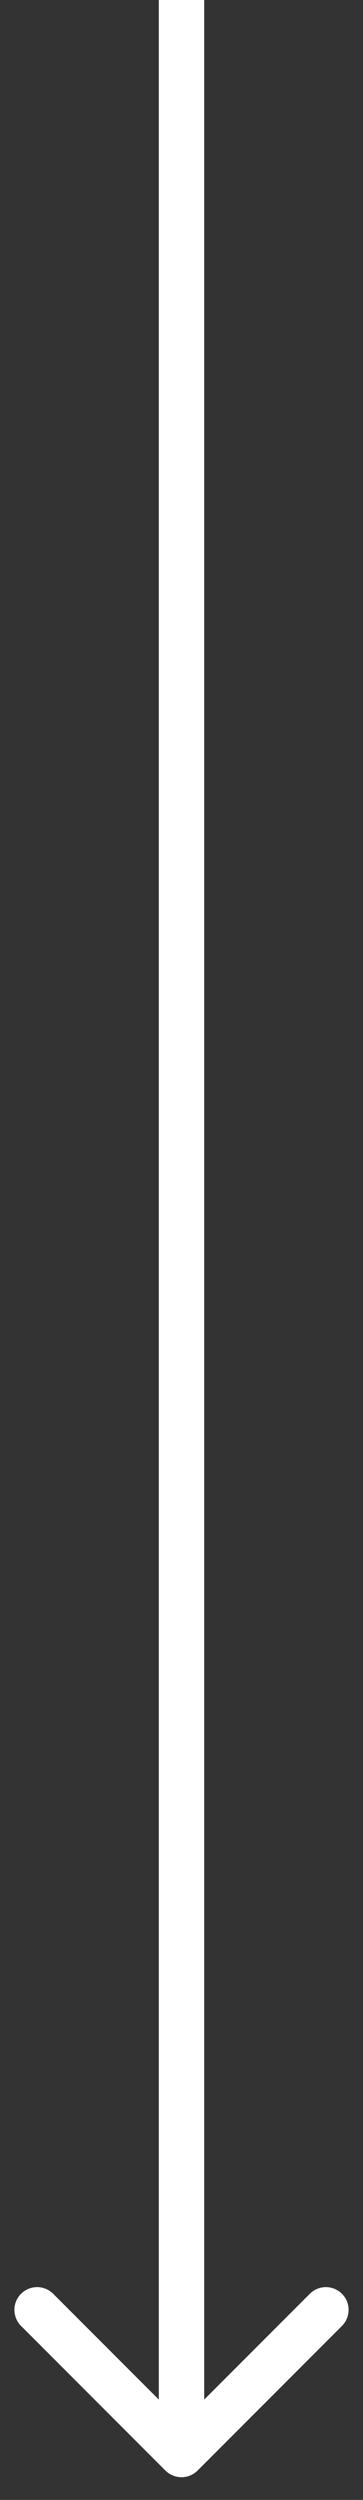 <?xml version="1.0" encoding="UTF-8"?> <svg xmlns="http://www.w3.org/2000/svg" width="8" height="55" viewBox="0 0 8 55" fill="none"><rect x="0" y="0" width="8" height="55" fill="#333333" stroke="none"/><path d="M3.646 54.354C3.842 54.549 4.158 54.549 4.354 54.354L7.536 51.172C7.731 50.976 7.731 50.66 7.536 50.465C7.34 50.269 7.024 50.269 6.828 50.465L4 53.293L1.172 50.465C0.976 50.269 0.66 50.269 0.464 50.465C0.269 50.66 0.269 50.976 0.464 51.172L3.646 54.354ZM3.5 0L3.5 54H4.5L4.5 0L3.5 0Z" fill="white"></path></svg> 